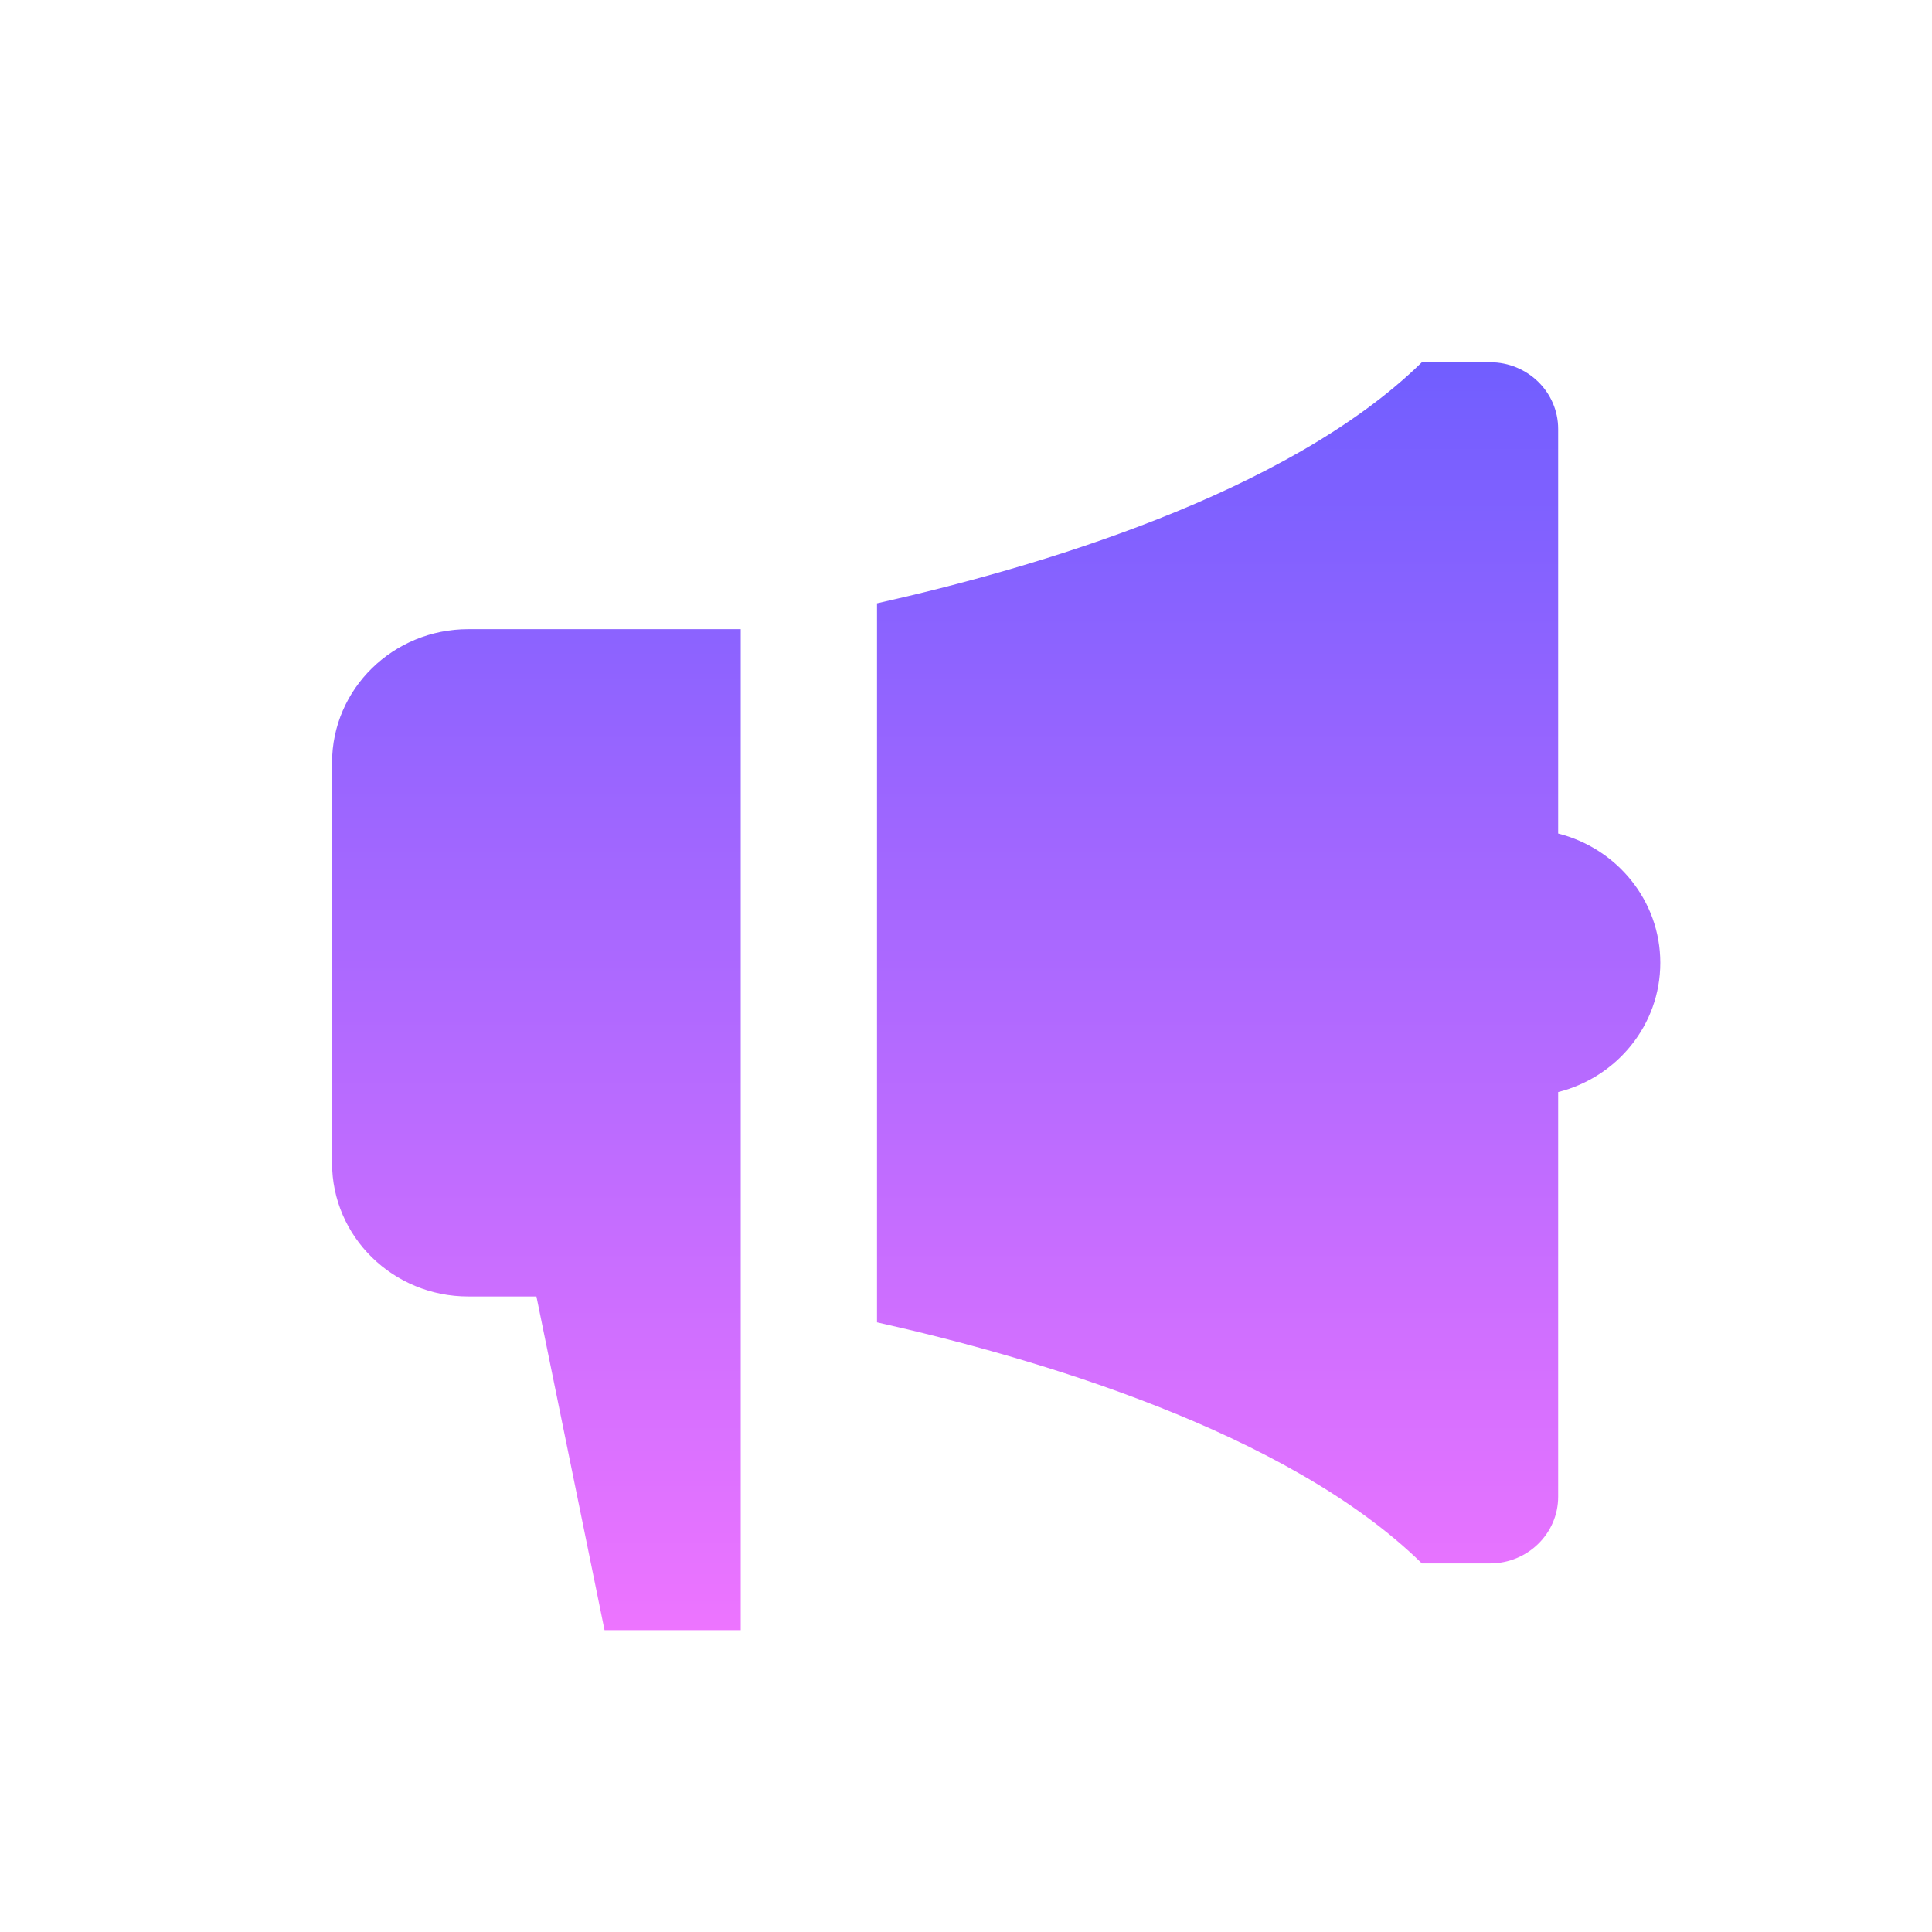 <svg width="32" height="32" viewBox="0 0 32 32" fill="none" xmlns="http://www.w3.org/2000/svg">
<path d="M25.808 13.806V7.105C25.808 6.495 25.303 6 24.68 6H23.551C21.319 8.187 17.124 9.412 14.526 9.993V21.902C17.124 22.483 21.319 23.708 23.551 25.895H24.68C25.303 25.895 25.808 25.4 25.808 24.79V18.088C26.781 17.843 27.5 16.977 27.5 15.947C27.5 14.917 26.781 14.052 25.808 13.806ZM7.756 10.421C6.51 10.421 5.5 11.411 5.5 12.632V19.263C5.5 20.484 6.51 21.474 7.756 21.474H8.885L10.013 27H12.269V10.421H7.756Z" fill="url(#paint0_linear_22619_6747)"/>
<defs>
<linearGradient id="paint0_linear_22619_6747" x1="16.5" y1="6" x2="16.5" y2="27" gradientUnits="userSpaceOnUse">
<stop stop-color="#715EFF"/>
<stop offset="1" stop-color="#ED74FF"/>
</linearGradient>
</defs>
</svg>
